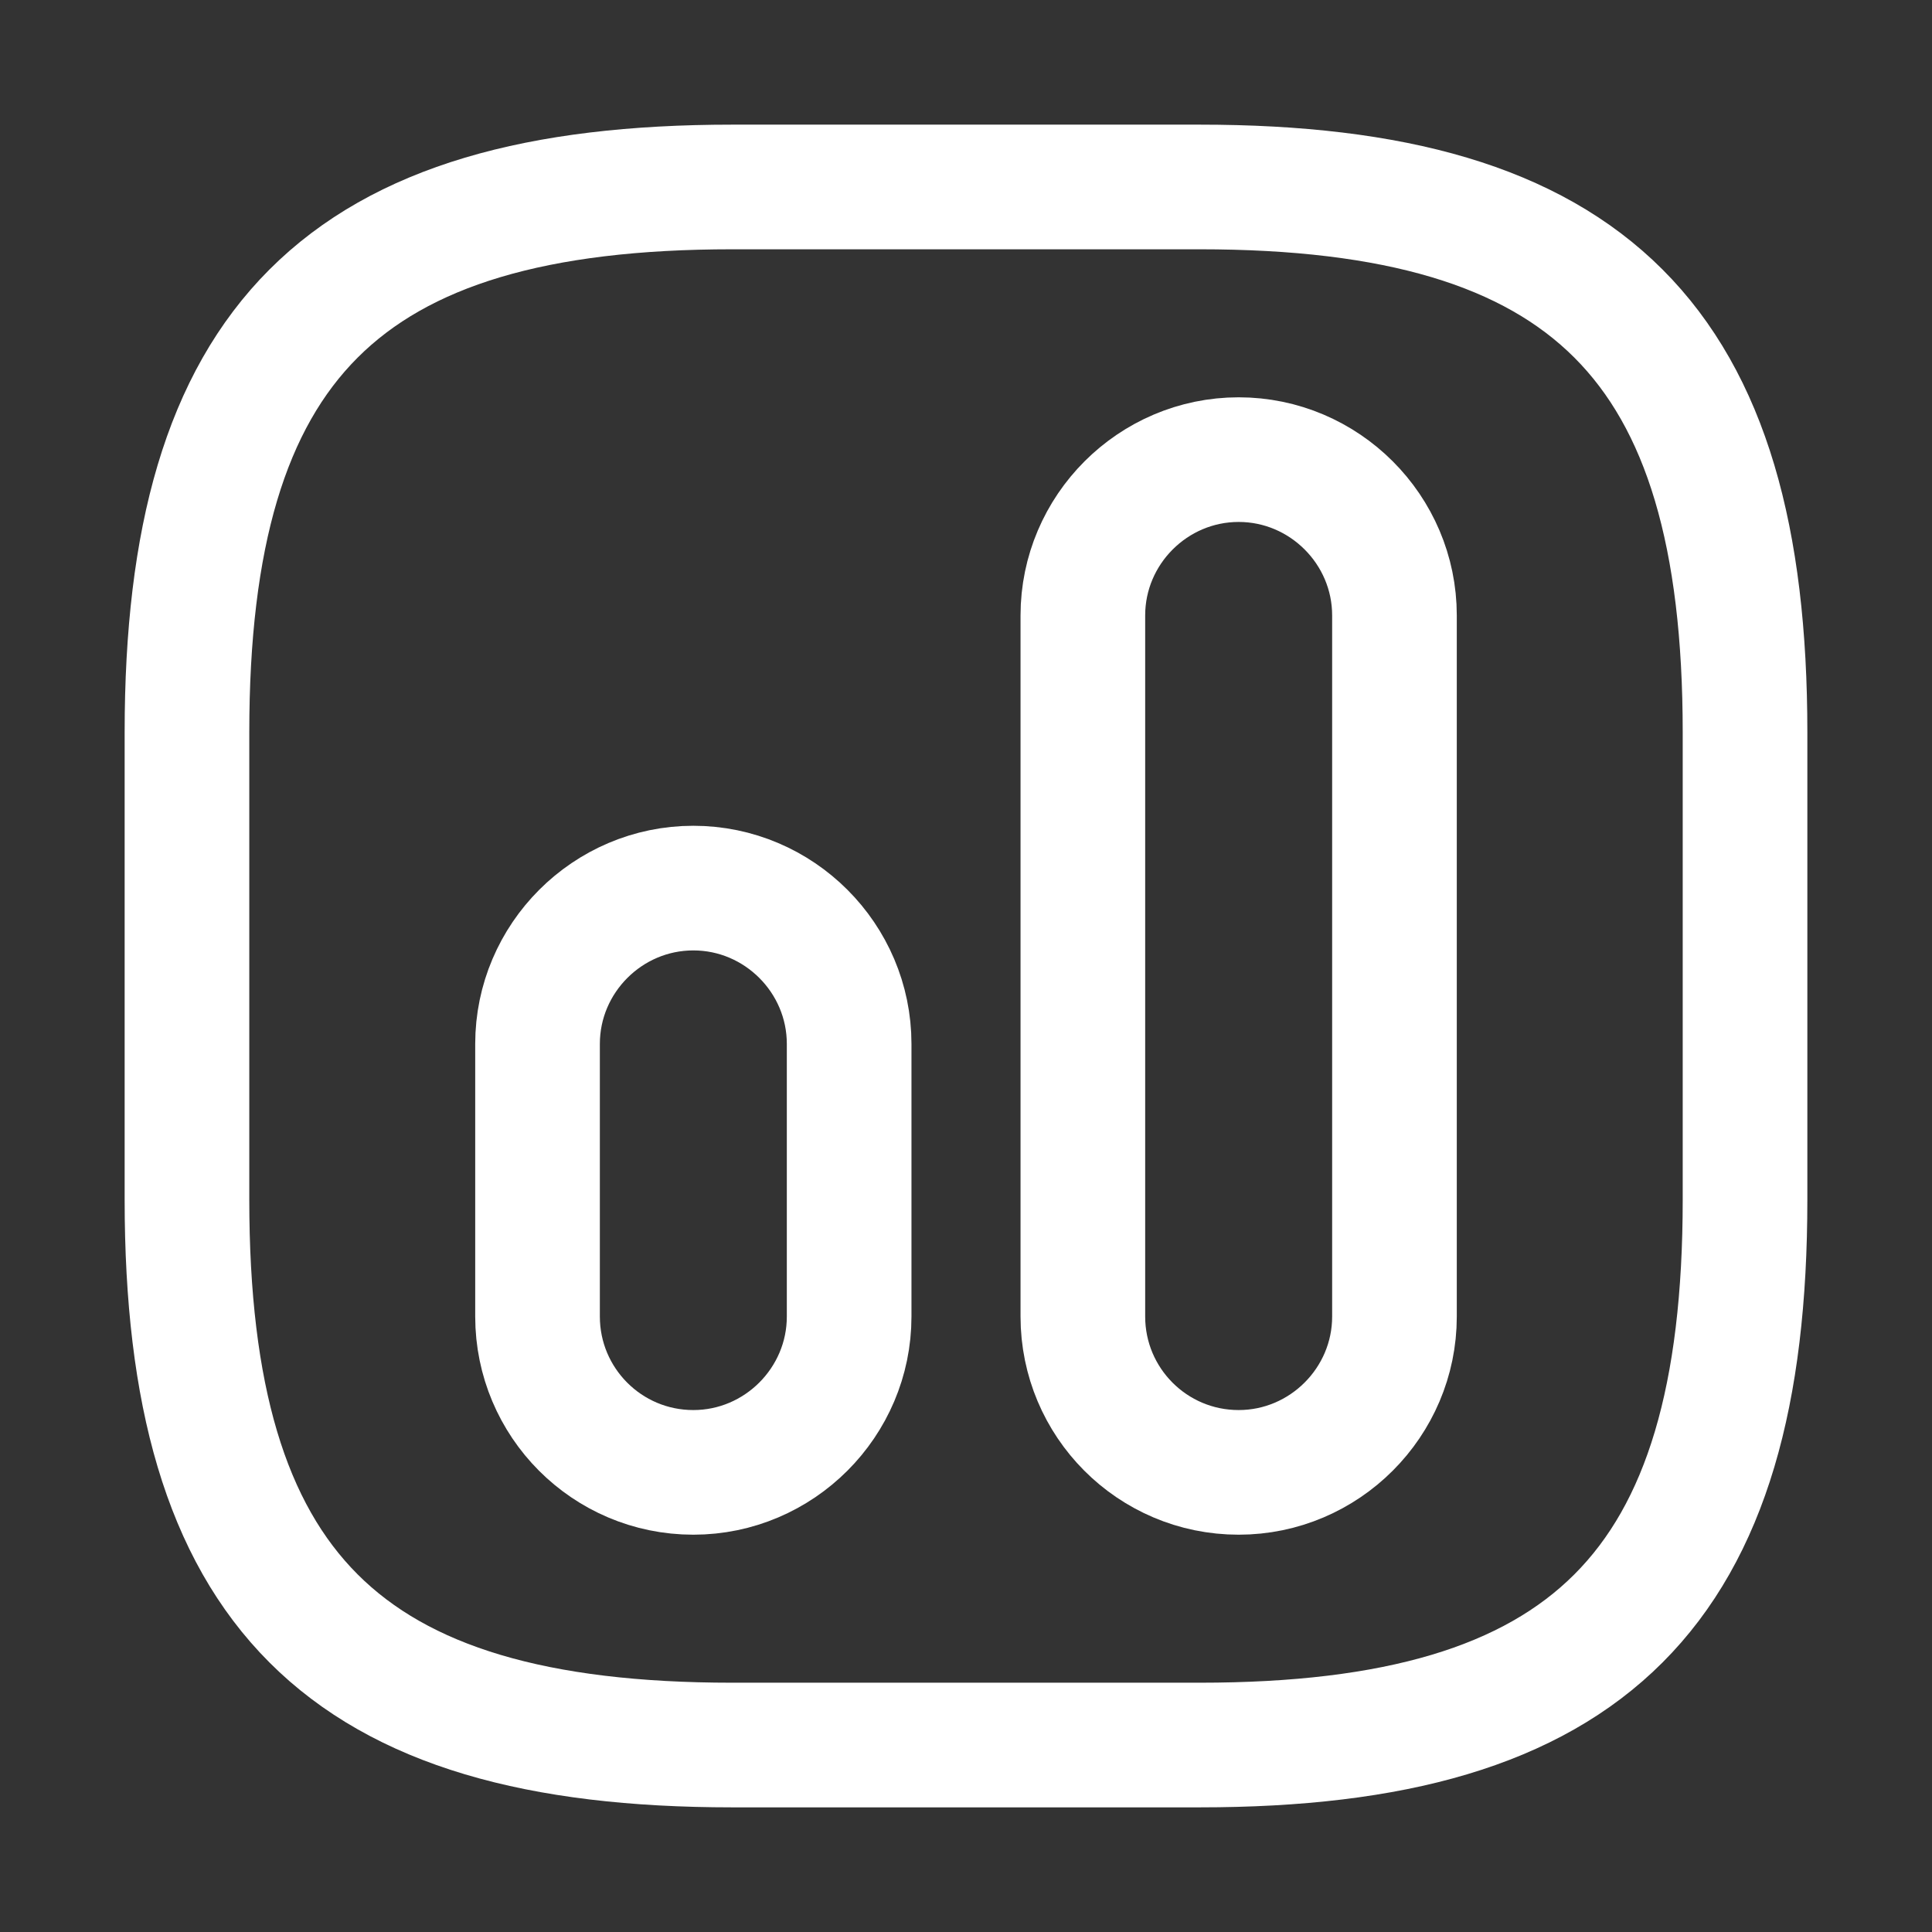 <svg width="31" height="31" viewBox="0 0 31 31" fill="none" xmlns="http://www.w3.org/2000/svg">
<rect x="0" y="0" width="31" height="31" fill="#333333" stroke="none"/>
<path d="M11.75 28H19.25C25.5 28 28 25.5 28 19.25V11.75C28 5.5 25.5 3 19.25 3H11.75C5.5 3 3 5.5 3 11.75V19.25C3 25.5 5.5 28 11.75 28Z" stroke="white" stroke-width="2" stroke-linecap="round" stroke-linejoin="round"/>
<path d="M19.875 23.625C21.25 23.625 22.375 22.5 22.375 21.125V9.875C22.375 8.5 21.25 7.375 19.875 7.375C18.5 7.375 17.375 8.5 17.375 9.875V21.125C17.375 22.5 18.488 23.625 19.875 23.625Z" stroke="white" stroke-width="2" stroke-linecap="round" stroke-linejoin="round"/>
<path d="M11.125 23.625C12.5 23.625 13.625 22.5 13.625 21.125V16.75C13.625 15.375 12.5 14.25 11.125 14.25C9.75 14.25 8.625 15.375 8.625 16.75V21.125C8.625 22.5 9.738 23.625 11.125 23.625Z" stroke="white" stroke-width="2" stroke-linecap="round" stroke-linejoin="round"/>
</svg>
